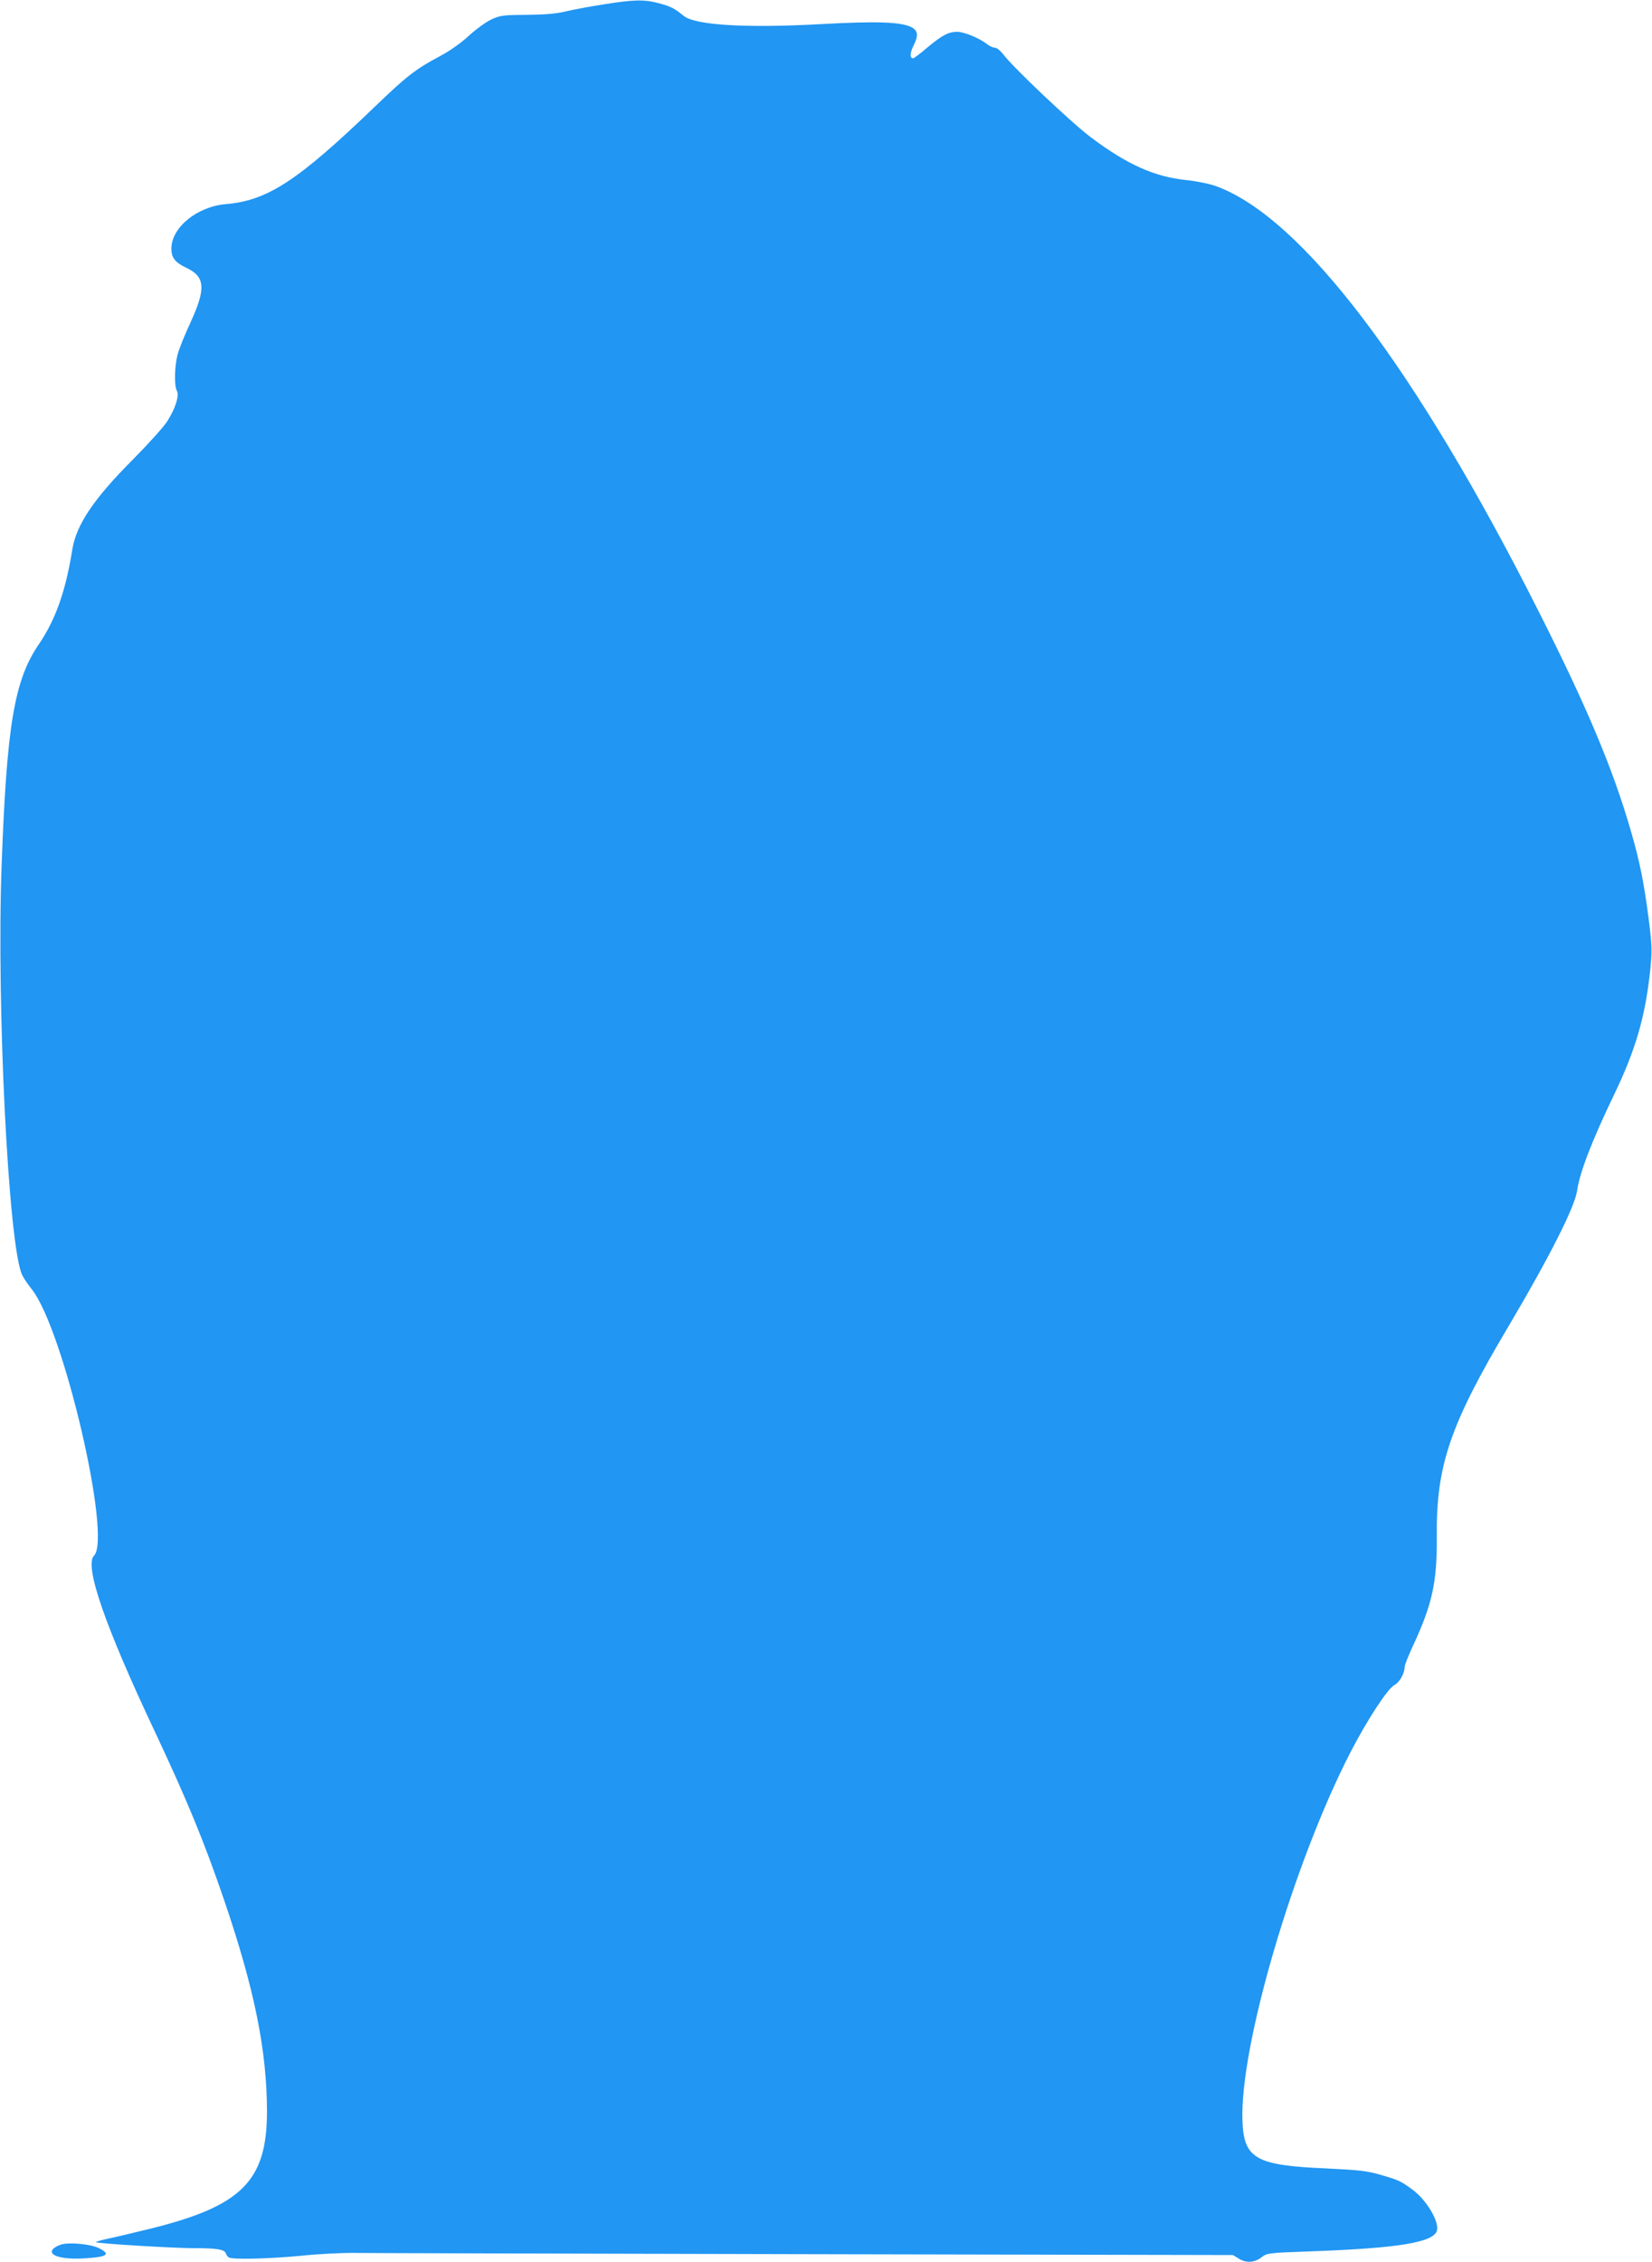 <?xml version="1.0" standalone="no"?>
<!DOCTYPE svg PUBLIC "-//W3C//DTD SVG 20010904//EN"
 "http://www.w3.org/TR/2001/REC-SVG-20010904/DTD/svg10.dtd">
<svg version="1.0" xmlns="http://www.w3.org/2000/svg"
 width="935pt" height="1280pt" viewBox="0 0 935 1280"
 preserveAspectRatio="xMidYMid meet">
<g transform="translate(0,1280) scale(0.1,-0.1)"
fill="#2196f3" stroke="none">
<path d="M3415 12775 c-77 -12 -174 -30 -215 -40 -53 -13 -118 -18 -220 -19
-135 -1 -149 -3 -201 -27 -31 -15 -87 -56 -125 -91 -42 -39 -105 -84 -159
-113 -143 -76 -192 -114 -376 -291 -435 -418 -605 -529 -841 -549 -163 -14
-308 -132 -308 -252 0 -52 21 -78 86 -109 106 -50 110 -118 21 -311 -31 -67
-64 -148 -72 -179 -17 -67 -20 -176 -4 -205 15 -28 -9 -102 -56 -175 -21 -32
-106 -126 -188 -209 -226 -226 -325 -373 -348 -515 -37 -234 -95 -397 -189
-535 -139 -203 -182 -457 -211 -1255 -29 -790 39 -2148 116 -2313 8 -18 33
-54 55 -82 179 -224 454 -1405 352 -1507 -56 -56 62 -397 341 -988 186 -396
281 -625 397 -965 171 -502 241 -849 241 -1195 -1 -390 -143 -532 -661 -660
-85 -21 -190 -46 -233 -55 -43 -9 -77 -19 -74 -21 7 -8 436 -34 553 -34 131 0
174 -7 182 -29 3 -9 10 -19 16 -23 20 -14 235 -8 410 9 94 10 230 17 301 16
72 -1 1220 -4 2551 -7 l2422 -5 36 -22 c43 -25 89 -21 131 13 25 19 44 22 248
29 521 18 722 51 740 119 13 51 -59 172 -137 230 -68 50 -79 55 -182 85 -76
22 -120 27 -304 36 -403 17 -470 55 -478 269 -16 421 289 1460 612 2087 96
185 210 359 248 379 29 15 58 66 58 102 0 11 20 61 44 113 113 242 140 366
138 625 -4 402 75 633 406 1190 232 392 374 673 388 766 14 102 84 283 204
533 128 264 183 454 211 725 10 103 9 132 -10 283 -27 206 -50 322 -101 497
-100 347 -247 697 -516 1230 -698 1386 -1346 2241 -1832 2417 -35 13 -110 28
-166 34 -181 18 -337 88 -543 243 -108 81 -443 398 -495 469 -16 20 -36 37
-47 37 -10 0 -30 9 -44 20 -43 34 -130 70 -170 70 -49 0 -86 -20 -171 -91 -38
-33 -74 -59 -78 -59 -19 0 -18 30 1 69 30 59 28 87 -10 107 -59 30 -195 35
-504 18 -430 -24 -719 -7 -785 46 -54 44 -73 53 -138 71 -85 23 -142 22 -317
-6z"/>
<path d="M344 100 c-17 -6 -38 -17 -45 -26 -30 -37 59 -61 190 -51 121 8 138
23 71 57 -46 23 -168 35 -216 20z"/>
</g>
</svg>
